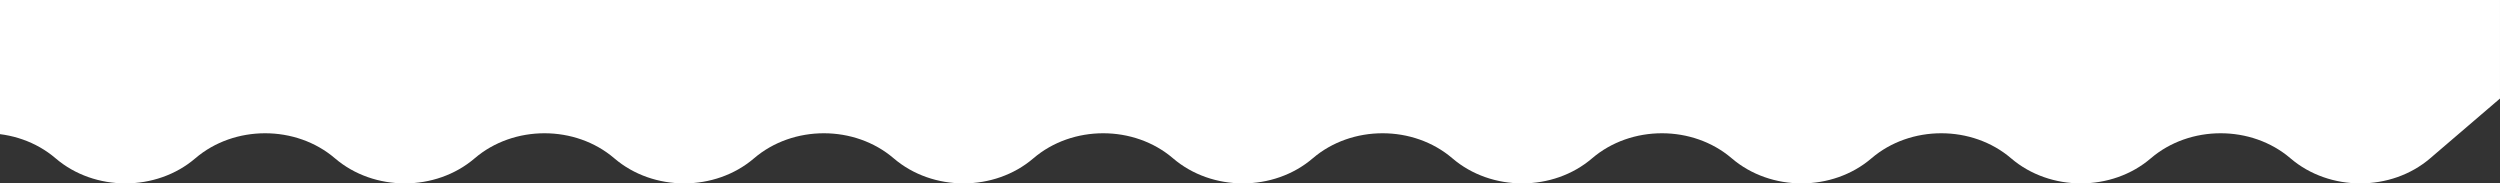 <svg width="2372" height="174" viewBox="0 0 2372 174" fill="none" xmlns="http://www.w3.org/2000/svg">
<rect x="0" y="0" width="2372" height="174" fill="#333333" stroke="none"/>
<g clip-path="url(#clip0_1_2)">
<path d="M2371.99 0V93.471H2372L2305.74 150.219C2268.71 181.927 2210.24 181.927 2173.21 150.219C2136.18 118.51 2077.71 118.51 2040.68 150.219H2040.68C2003.66 181.927 1945.18 181.927 1908.15 150.219C1871.13 118.51 1812.65 118.51 1775.63 150.219C1738.6 181.927 1680.12 181.927 1643.1 150.219C1606.07 118.51 1547.6 118.51 1510.57 150.219C1473.55 181.927 1415.07 181.927 1378.04 150.219C1341.02 118.51 1282.54 118.51 1245.52 150.219C1208.49 181.927 1150.01 181.927 1112.98 150.219C1075.97 118.51 1017.49 118.51 980.462 150.219C943.435 181.927 884.955 181.927 847.939 150.219C810.913 118.51 752.433 118.51 715.407 150.219C678.381 181.927 619.901 181.927 582.874 150.219C545.858 118.51 487.378 118.51 450.352 150.219C413.326 181.927 354.846 181.927 317.82 150.219C280.793 118.51 222.323 118.51 185.297 150.219C148.271 181.927 89.801 181.927 52.765 150.219C15.748 118.51 -42.731 118.51 -79.758 150.219C-116.784 181.927 -175.264 181.927 -212.29 150.219C-249.306 118.51 -307.786 118.51 -344.812 150.219C-381.839 181.927 -440.319 181.927 -477.345 150.219C-514.371 118.51 -572.841 118.51 -609.867 150.219C-646.894 181.927 -705.374 181.927 -742.4 150.219C-779.426 118.51 -837.896 118.51 -874.922 150.219C-911.948 181.927 -970.428 181.927 -1007.45 150.219C-1044.48 118.51 -1102.95 118.51 -1139.98 150.219C-1177 181.927 -1235.48 181.927 -1272.51 150.219C-1309.54 118.51 -1368.01 118.51 -1405.03 150.219C-1442.06 181.927 -1500.54 181.927 -1537.56 150.219C-1574.59 118.51 -1633.07 118.51 -1670.09 150.219C-1707.11 181.927 -1765.59 181.927 -1802.62 150.219C-1839.65 118.51 -1898.12 118.51 -1935.15 150.219C-1972.18 181.927 -2030.65 181.927 -2067.67 150.219C-2104.7 118.51 -2163.17 118.51 -2200.21 150.219C-2237.22 181.927 -2295.7 181.927 -2332.73 150.219L-2398.99 93.471H-2399V0L-22 0L2371.99 0Z" fill="url(#paint0_linear_1_2)"/>
</g>
<defs>
<linearGradient id="paint0_linear_1_2" x1="2372.44" y1="55.99" x2="-2399.37" y2="55.99" gradientUnits="userSpaceOnUse">
<stop offset="0.503" stop-color="white"/>
<stop offset="0.503" stop-color="#FABABD"/>
</linearGradient>
<clipPath id="clip0_1_2">
<rect width="2372" height="174" fill="white"/>
</clipPath>
</defs>
</svg>
